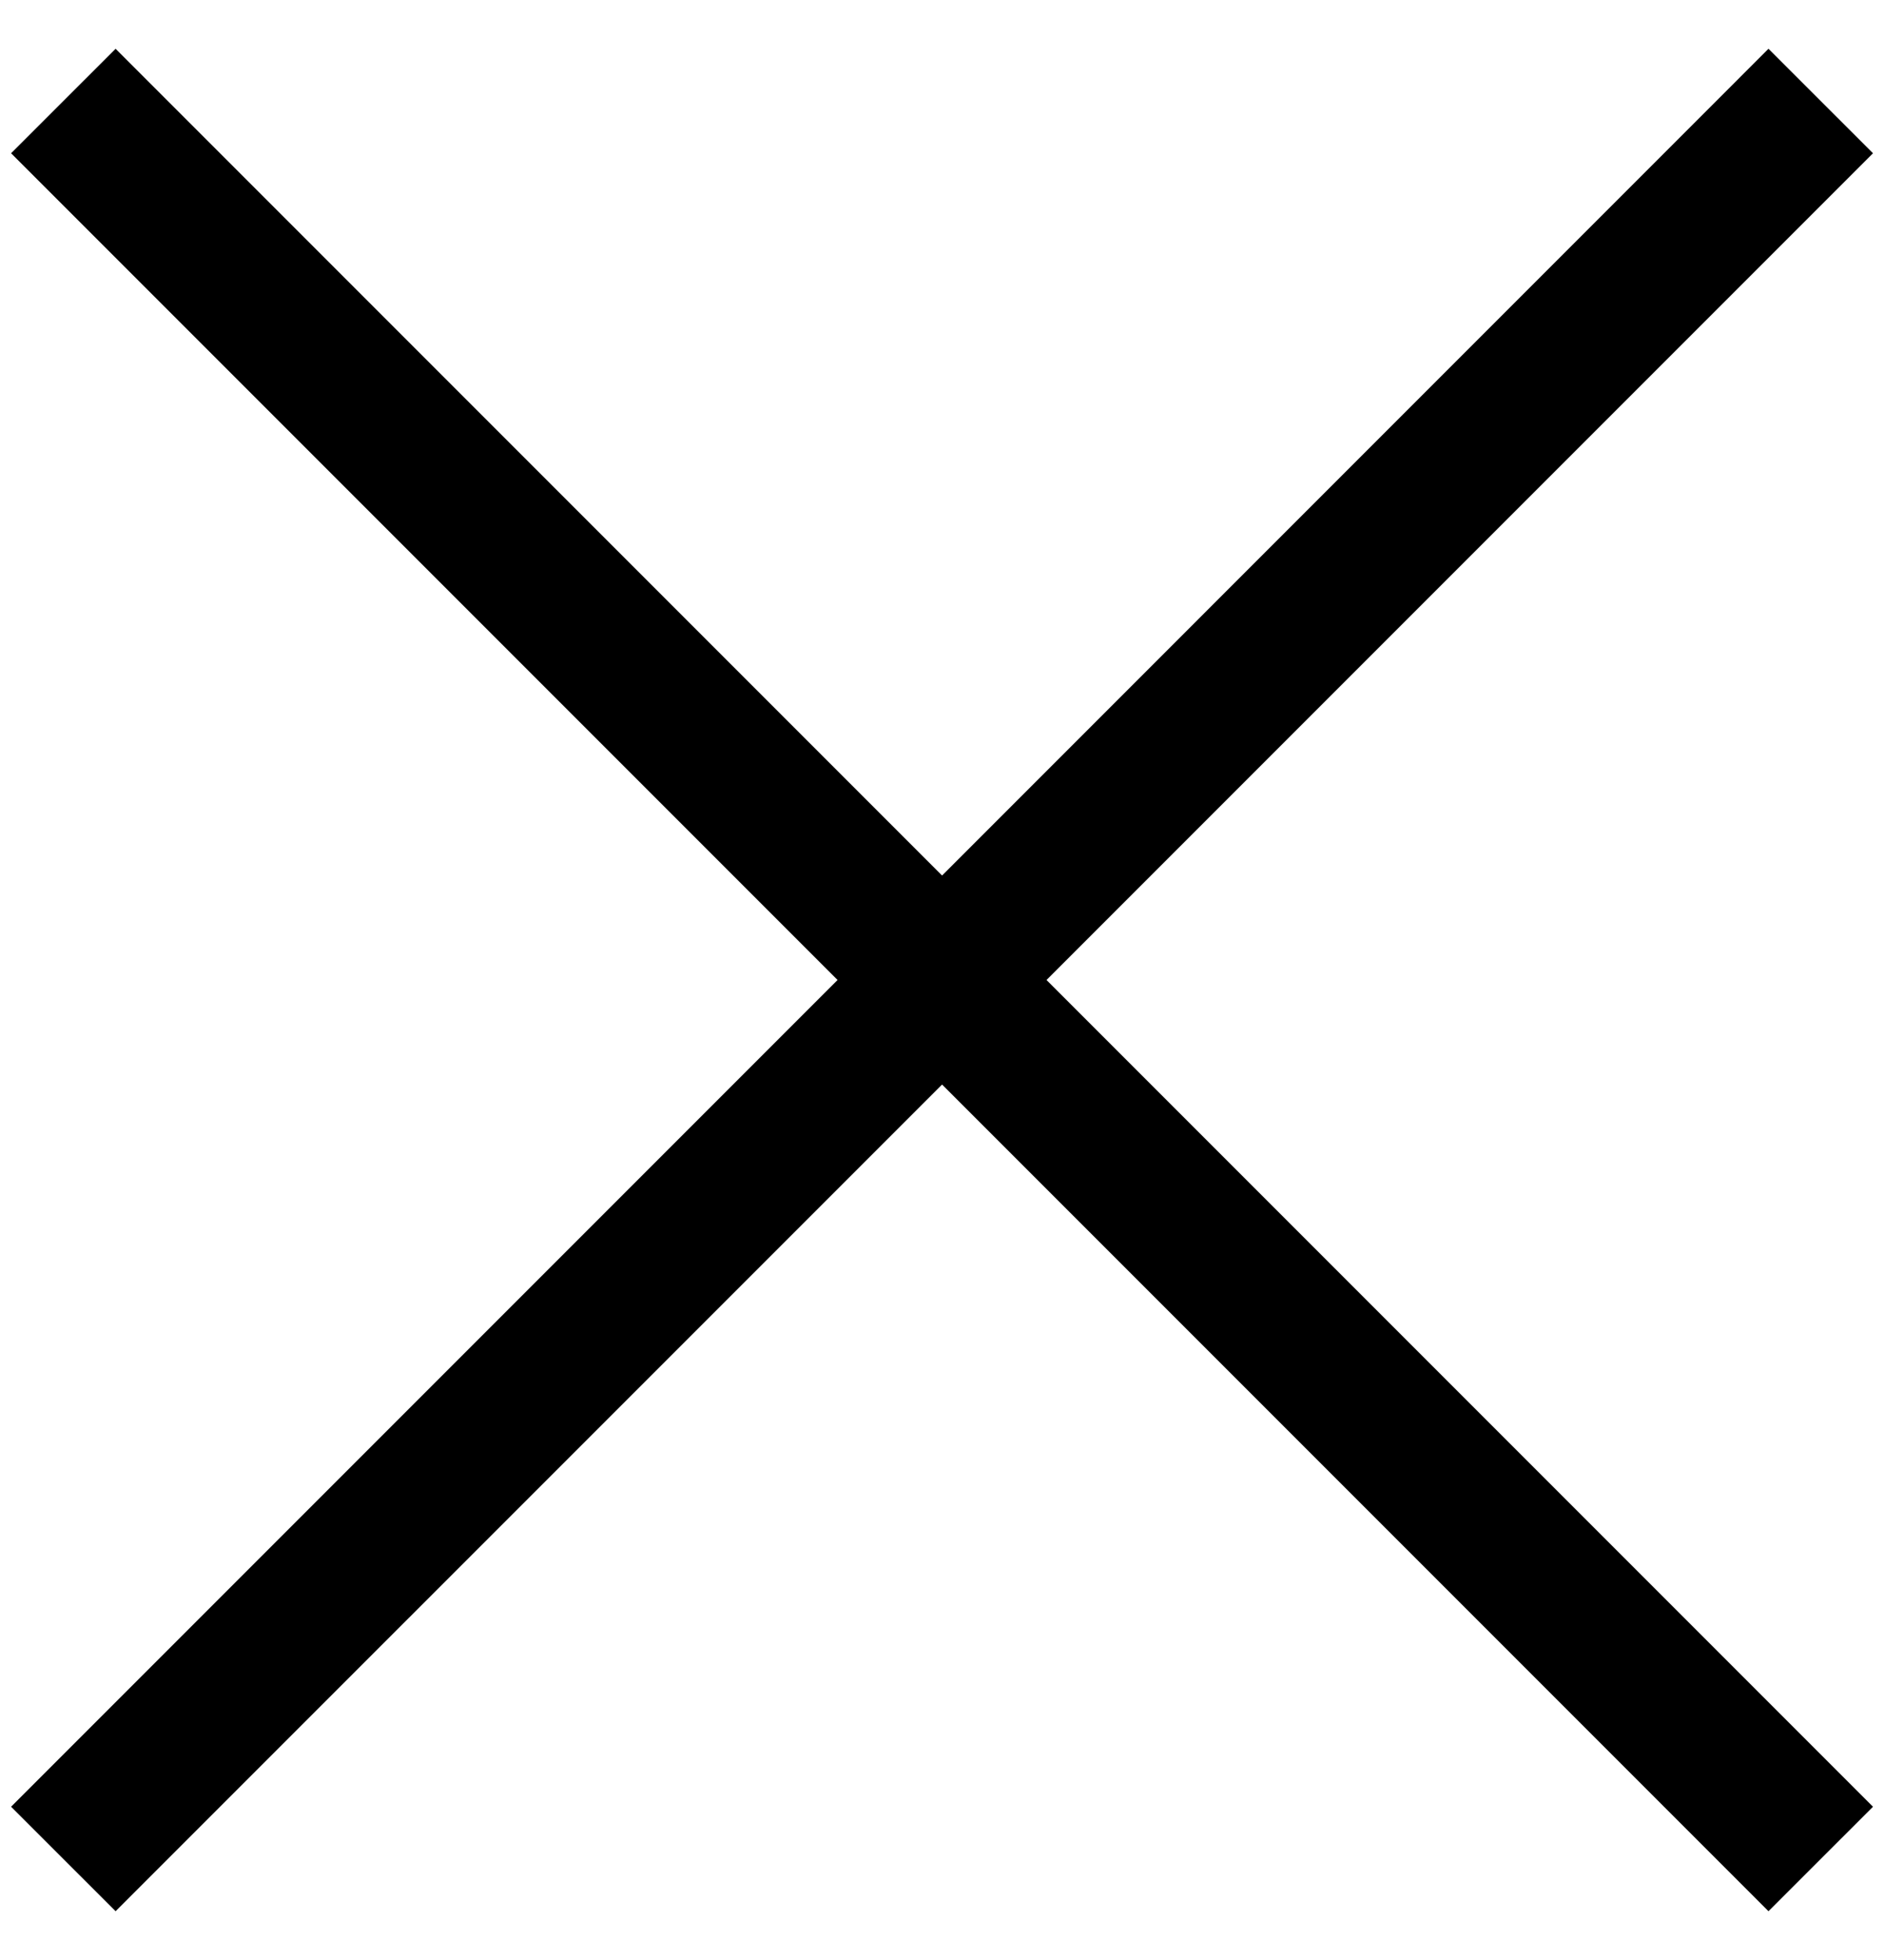           <svg width="25" height="26" viewBox="0 0 25 26" fill="none" xmlns="http://www.w3.org/2000/svg">
            <path d="M1.534 25.353L0.147 23.967L11.114 13L0.147 2.033L1.534 0.647L12.501 11.614L23.467 0.647L24.854 2.033L13.887 13L24.854 23.967L23.467 25.353L12.501 14.387L1.534 25.353Z" fill="black"/>
          </svg>  